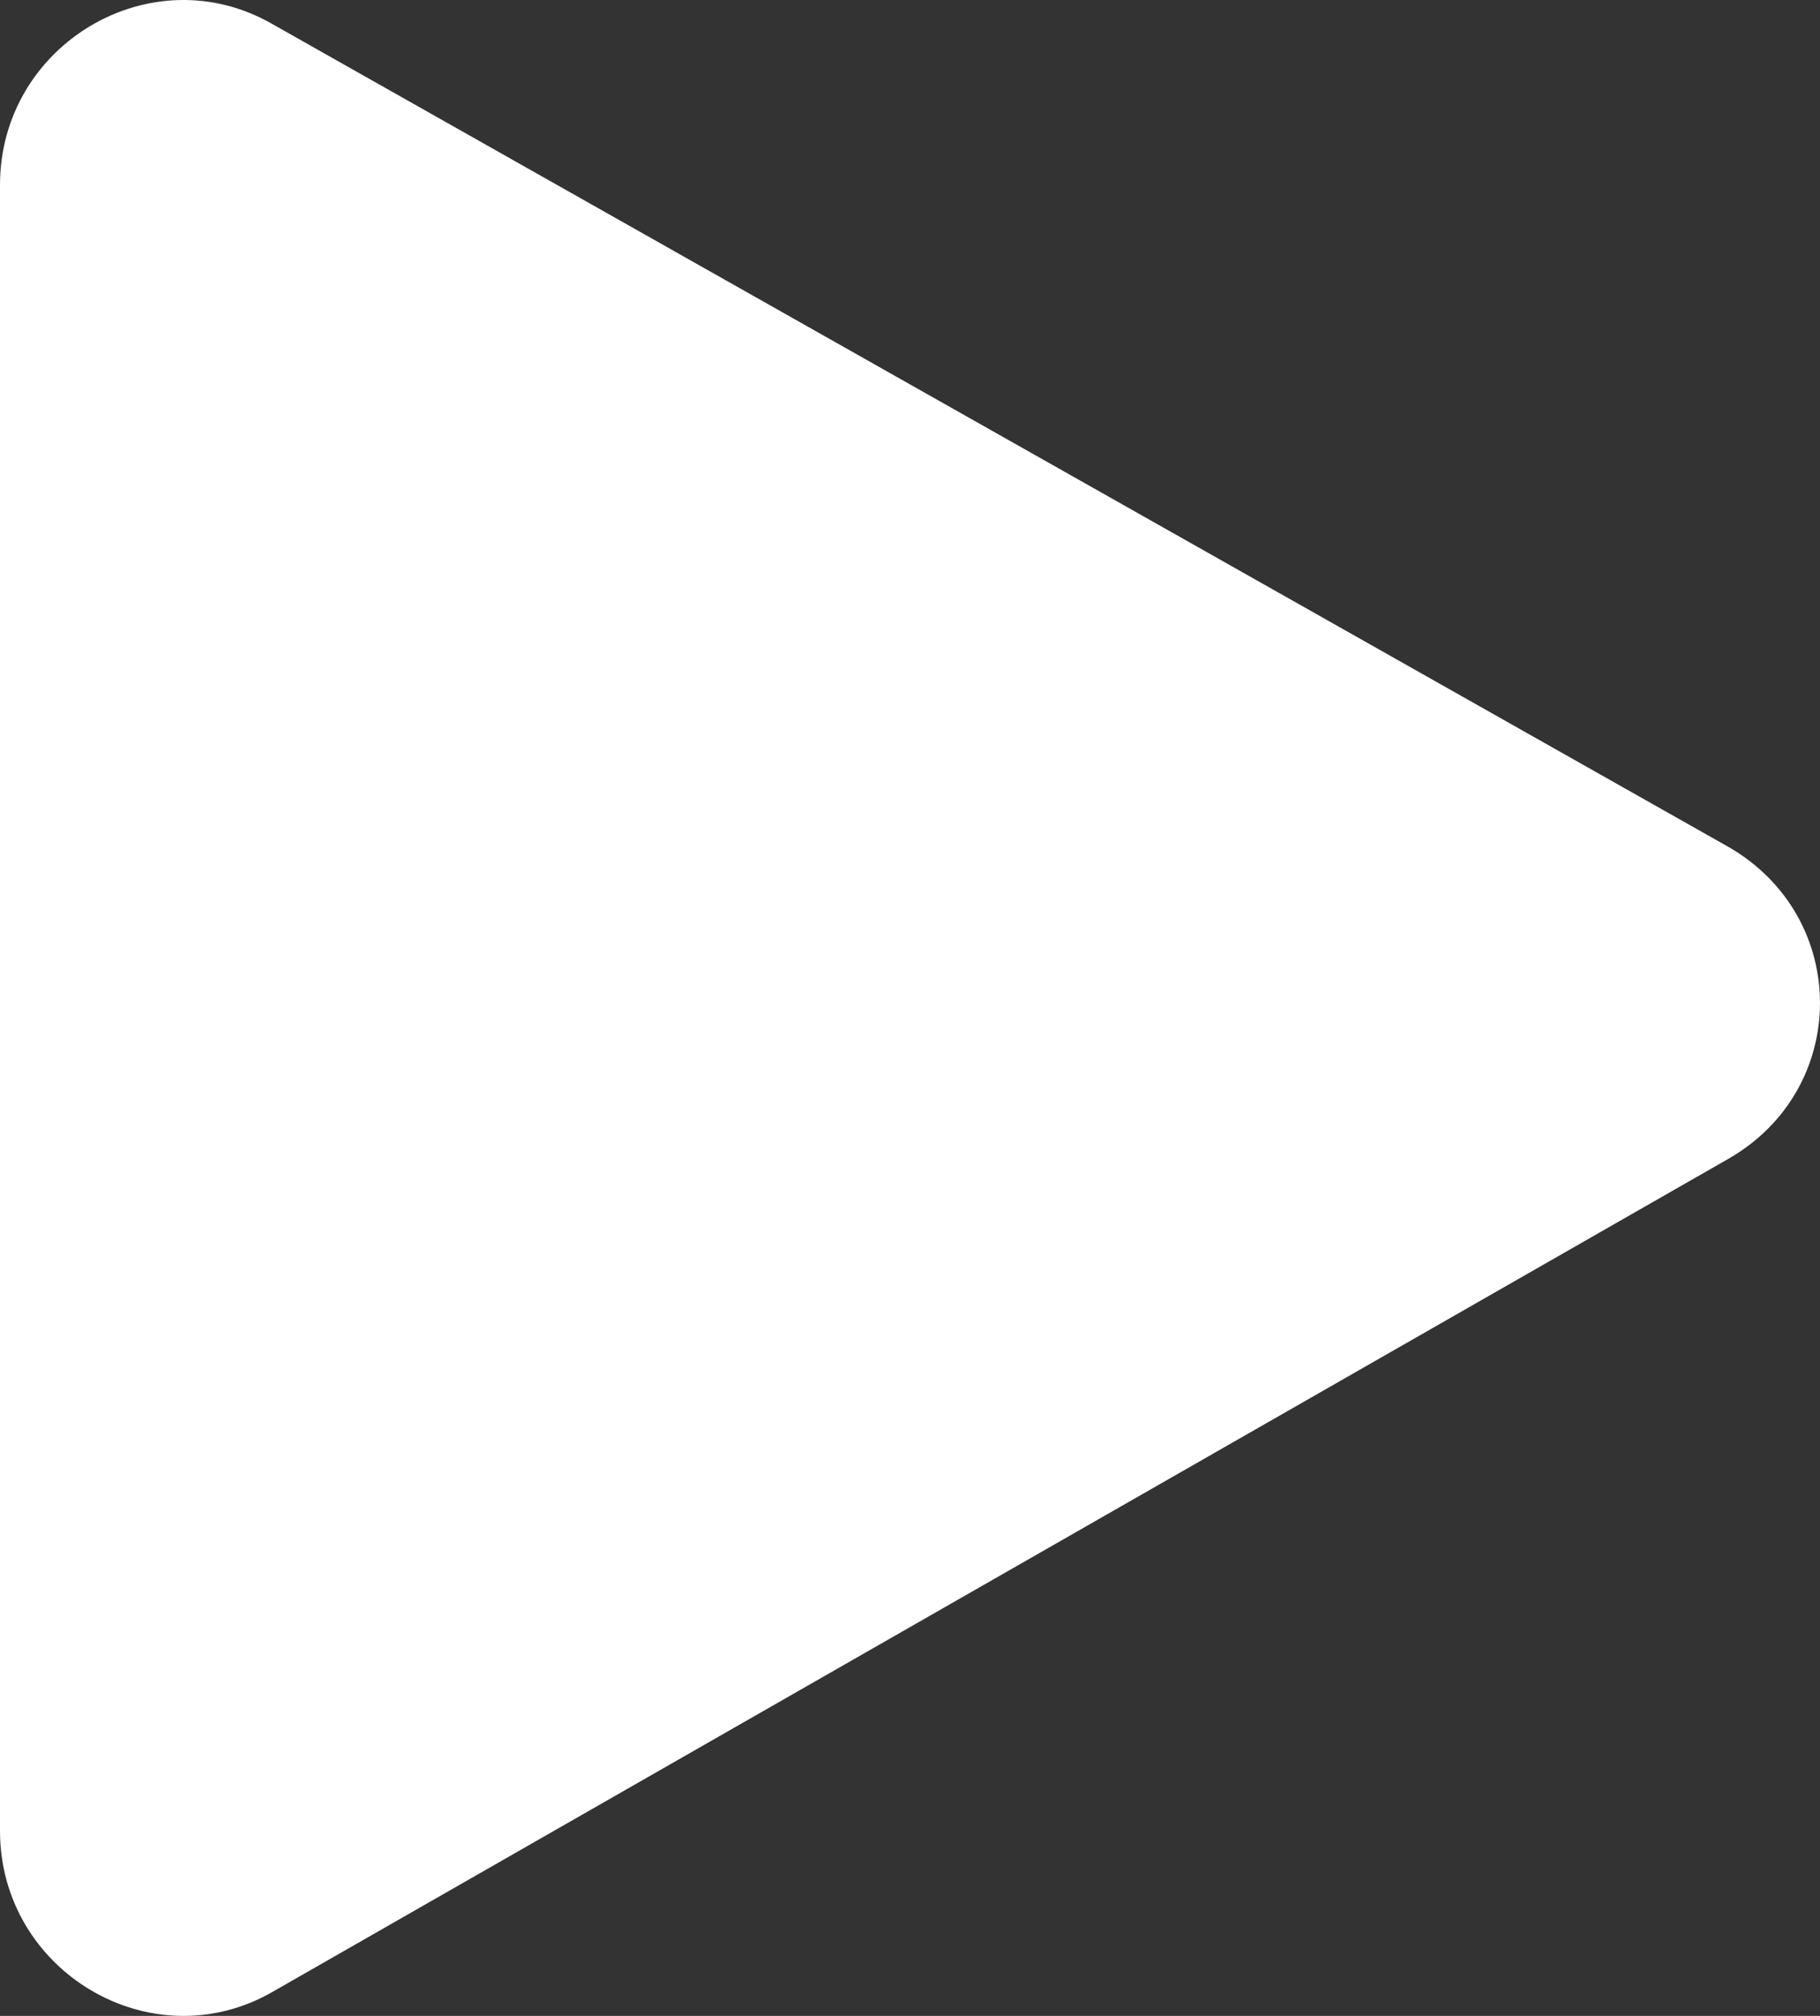<svg width="28" height="31" viewBox="0 0 28 31" fill="none" xmlns="http://www.w3.org/2000/svg">
    <rect x="0" y="0" width="28" height="31" fill="#333333" stroke="none"/>
    <path fill-rule="evenodd" clip-rule="evenodd" d="M4.199 0.375L26.601 13.029C28.466 14.112 28.466 16.735 26.601 17.814L4.199 30.627C2.331 31.705 0 30.316 0 28.155V2.844C0 0.683 2.331 -0.706 4.199 0.375Z" fill="white"/>
</svg>
